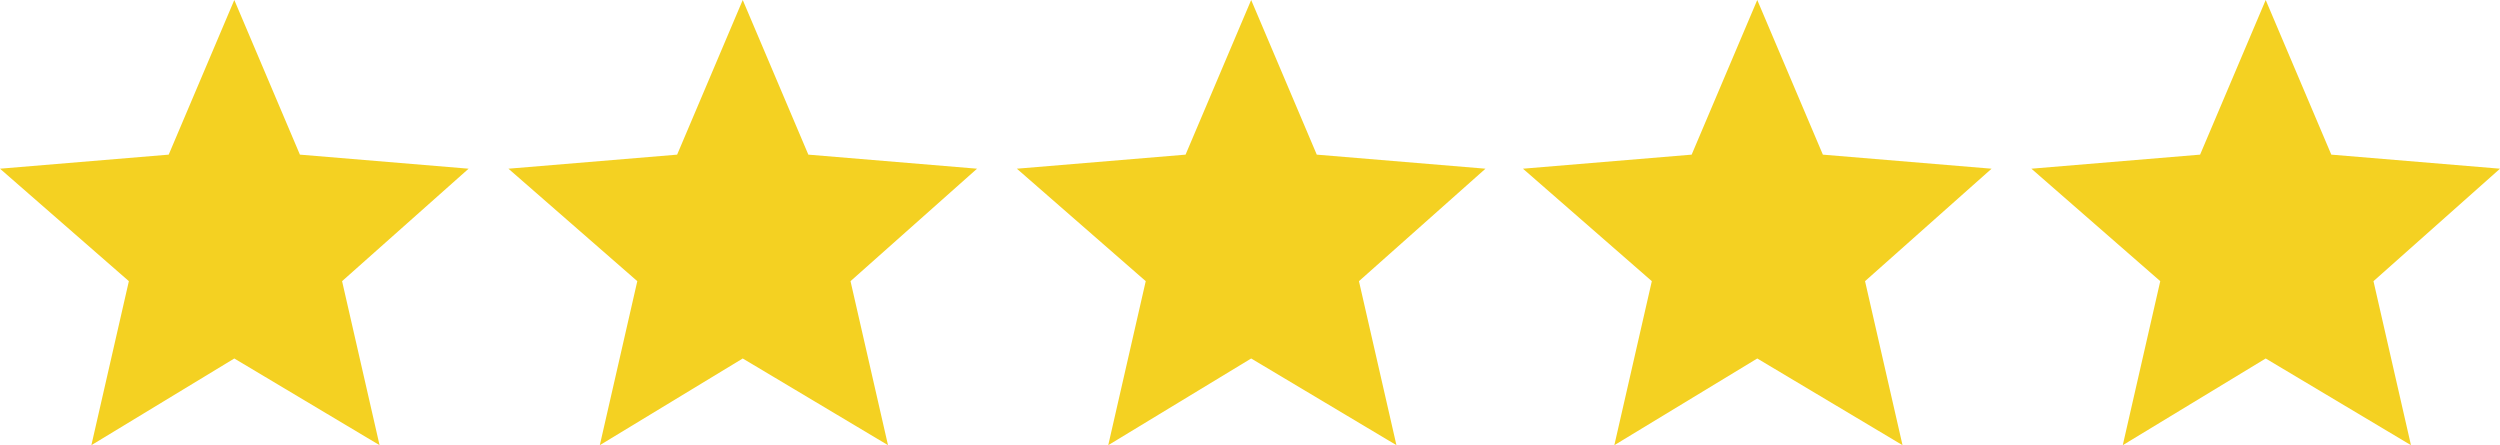<?xml version="1.0" encoding="utf-8"?>
<!-- Generator: Adobe Illustrator 28.0.0, SVG Export Plug-In . SVG Version: 6.00 Build 0)  -->
<svg version="1.1" id="Layer_1" xmlns="http://www.w3.org/2000/svg" xmlns:xlink="http://www.w3.org/1999/xlink" x="0px" y="0px"
	 viewBox="0 0 106.7 19" style="enable-background:new 0 0 106.7 19;" xml:space="preserve">
<style type="text/css">
	.st0{fill:#F4D122;}
</style>
<g>
	<g>
		<path class="st0" d="M31.7,15.3l6.2,3.7l-1.6-7l5.4-4.8l-7.2-0.6L31.7,0l-2.8,6.6l-7.2,0.6l5.5,4.8l-1.6,7L31.7,15.3z"/>
	</g>
	<g>
		<path class="st0" d="M10,15.3l6.2,3.7l-1.6-7L20,7.2l-7.2-0.6L10,0L7.2,6.6L0,7.2L5.5,12l-1.6,7L10,15.3z"/>
	</g>
	<g>
		<path class="st0" d="M53.4,15.3l6.2,3.7L58,12l5.4-4.8l-7.2-0.6L53.4,0l-2.8,6.6l-7.2,0.6l5.5,4.8l-1.6,7L53.4,15.3z"/>
	</g>
	<g>
		<path class="st0" d="M75,15.3l6.2,3.7l-1.6-7L85,7.2l-7.2-0.6L75,0l-2.8,6.6L65,7.2l5.5,4.8l-1.6,7L75,15.3z"/>
	</g>
	<g>
		<path class="st0" d="M96.7,15.3l6.2,3.7l-1.6-7l5.4-4.8l-7.2-0.6L96.7,0l-2.8,6.6l-7.2,0.6l5.5,4.8l-1.6,7L96.7,15.3z"/>
	</g>
</g>
</svg>
